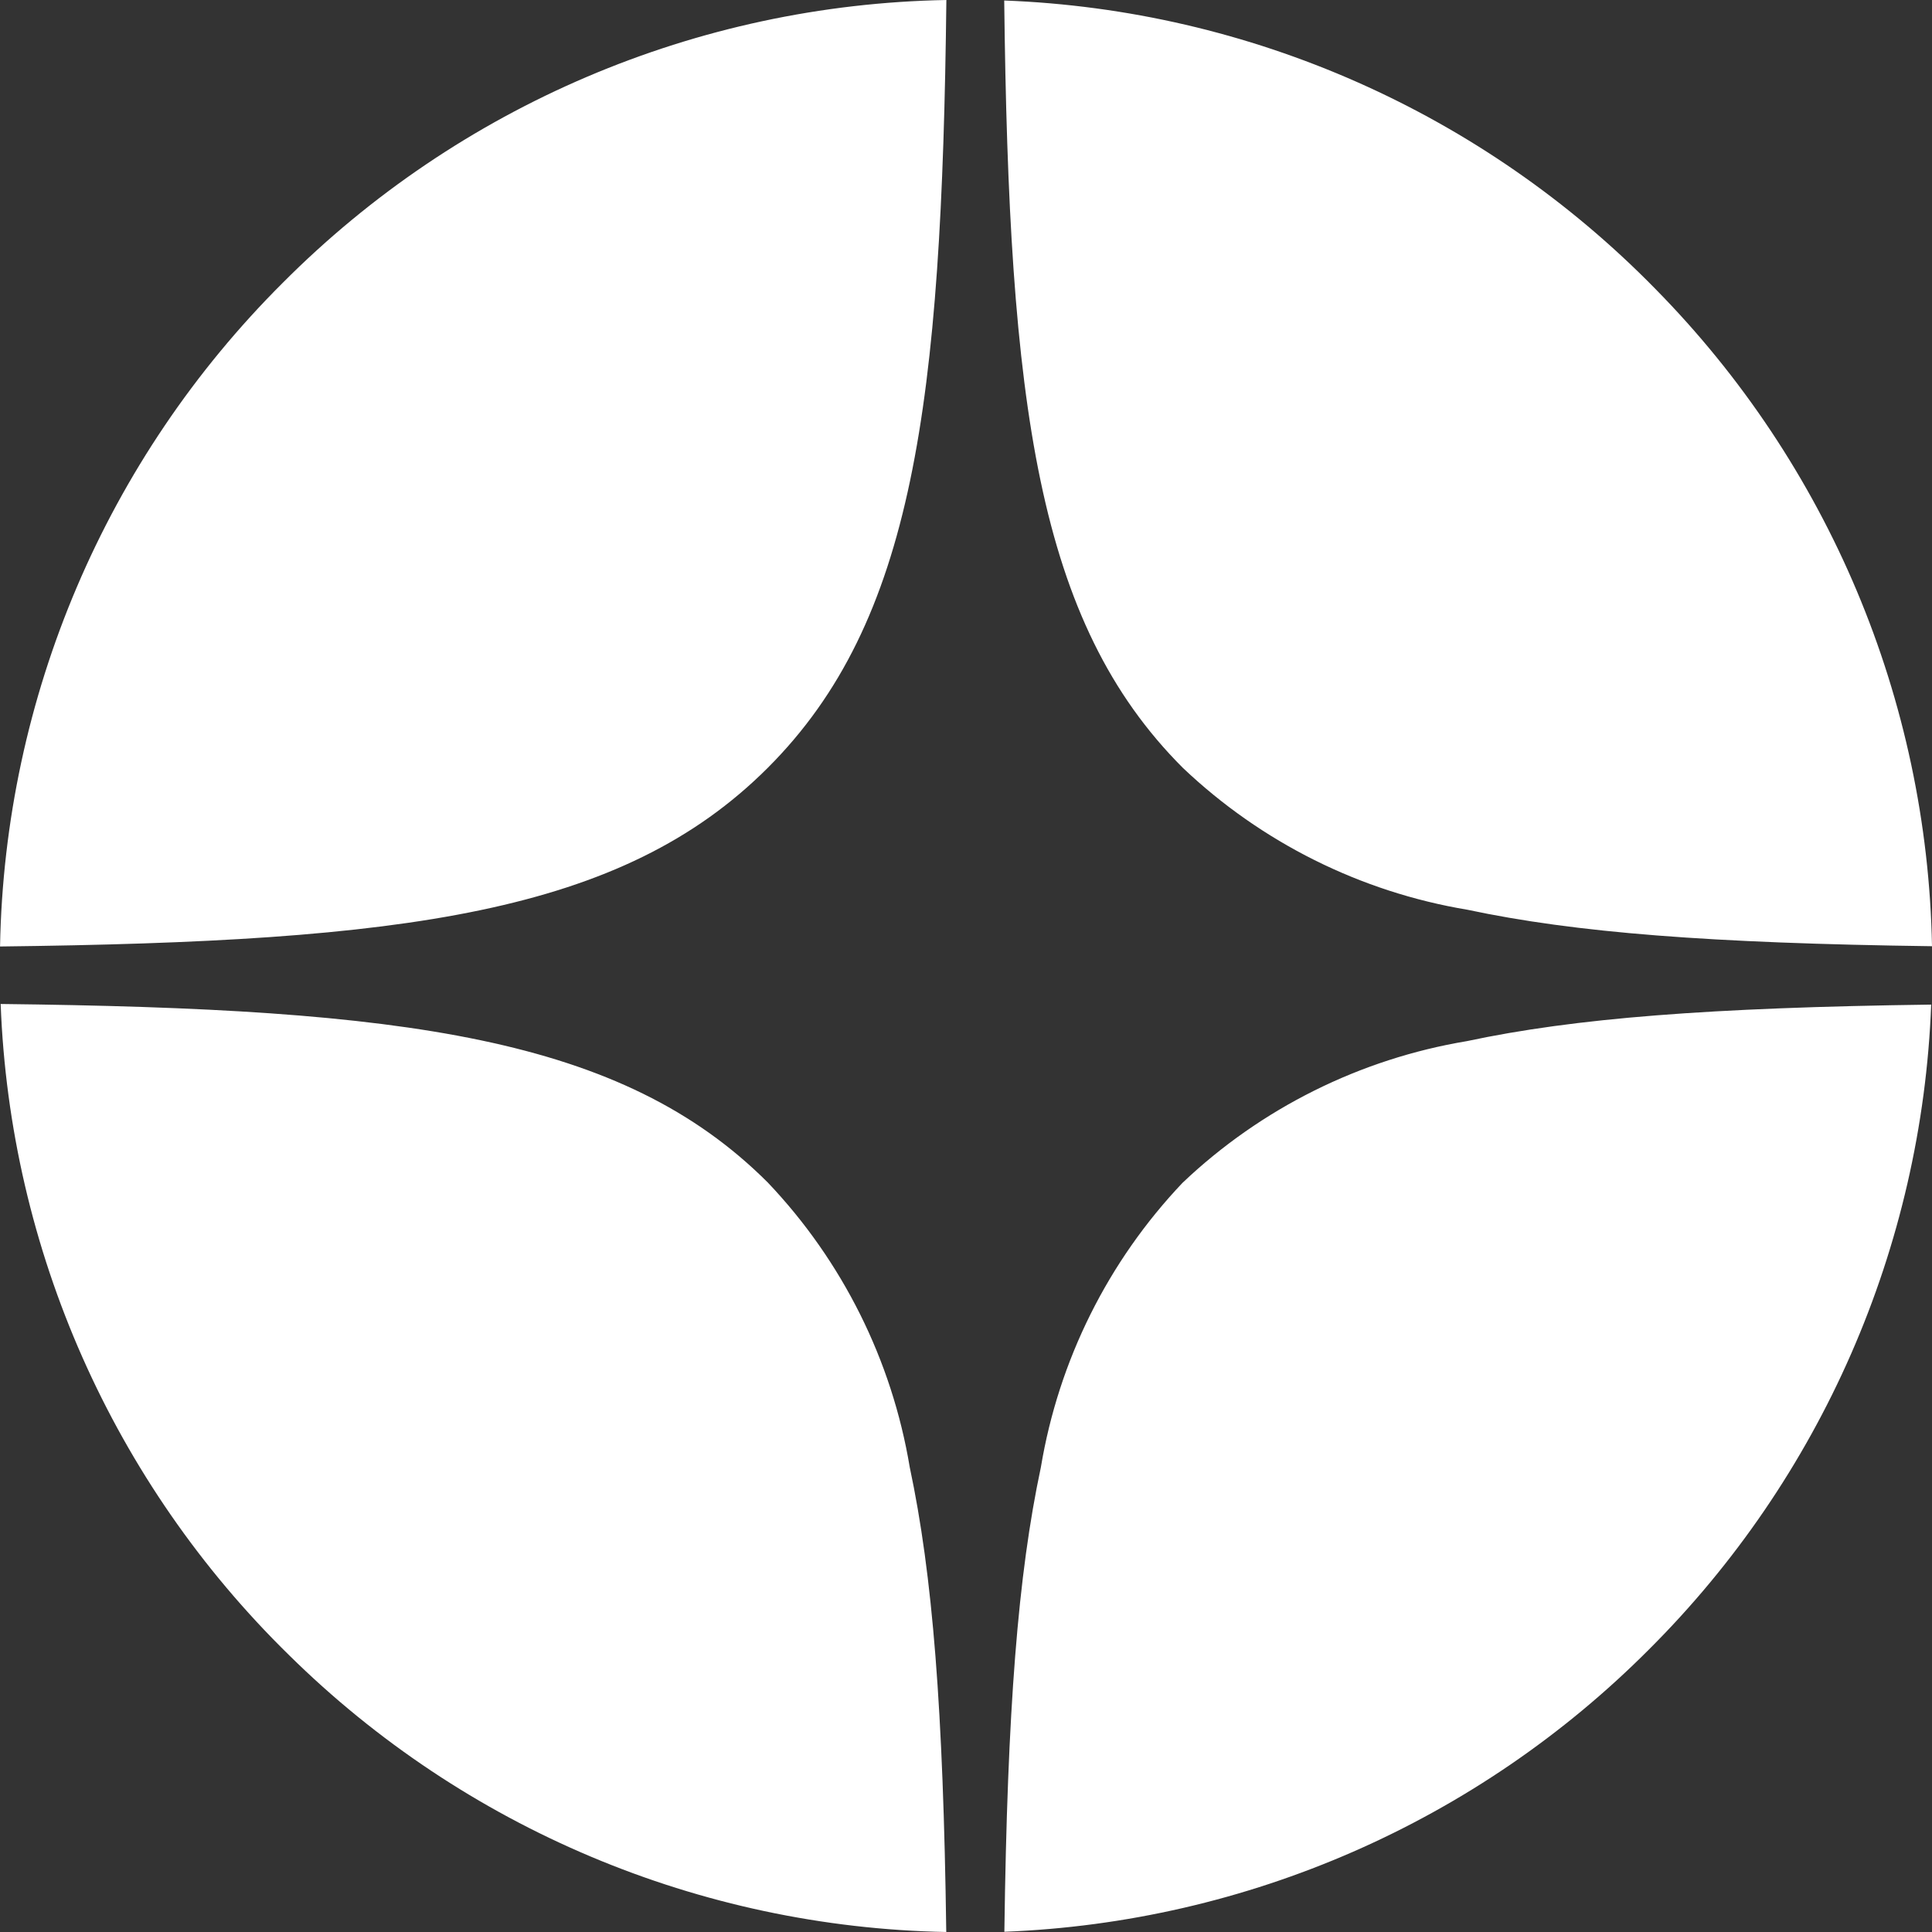 <?xml version="1.0" encoding="UTF-8"?> <svg xmlns="http://www.w3.org/2000/svg" width="50" height="50" viewBox="0 0 50 50" fill="none"><rect x="0" y="0" width="50" height="50" fill="#333333" stroke="none"/> <path d="M24.488 50C18.11 49.879 12.021 47.313 7.479 42.833C2.928 38.378 0.257 32.347 0.017 25.983C10.459 26.104 16.094 26.827 19.872 30.605C21.804 32.639 23.083 35.205 23.544 37.971C24.137 40.76 24.412 44.243 24.489 49.996L24.488 50ZM25.993 49.986C26.071 44.236 26.344 40.759 26.938 37.971C27.398 35.207 28.675 32.643 30.605 30.61C32.637 28.681 35.201 27.404 37.965 26.944C40.753 26.35 44.233 26.076 49.979 25.999C49.739 32.284 47.13 38.246 42.676 42.687C38.236 47.142 32.275 49.752 25.991 49.994L25.993 49.986ZM0.001 24.494C0.119 18.036 2.743 11.877 7.319 7.318C11.876 2.742 18.035 0.117 24.492 0C24.372 10.454 23.649 16.094 19.869 19.872C16.09 23.65 10.453 24.372 0 24.495L0.001 24.494ZM49.999 24.488C44.249 24.411 40.764 24.137 37.976 23.544C35.21 23.083 32.645 21.803 30.611 19.871C26.832 16.091 26.112 10.454 25.989 0.013C32.353 0.253 38.383 2.924 42.839 7.475C47.317 12.019 49.88 18.108 50 24.486L49.999 24.488Z" fill="white"></path> </svg> 